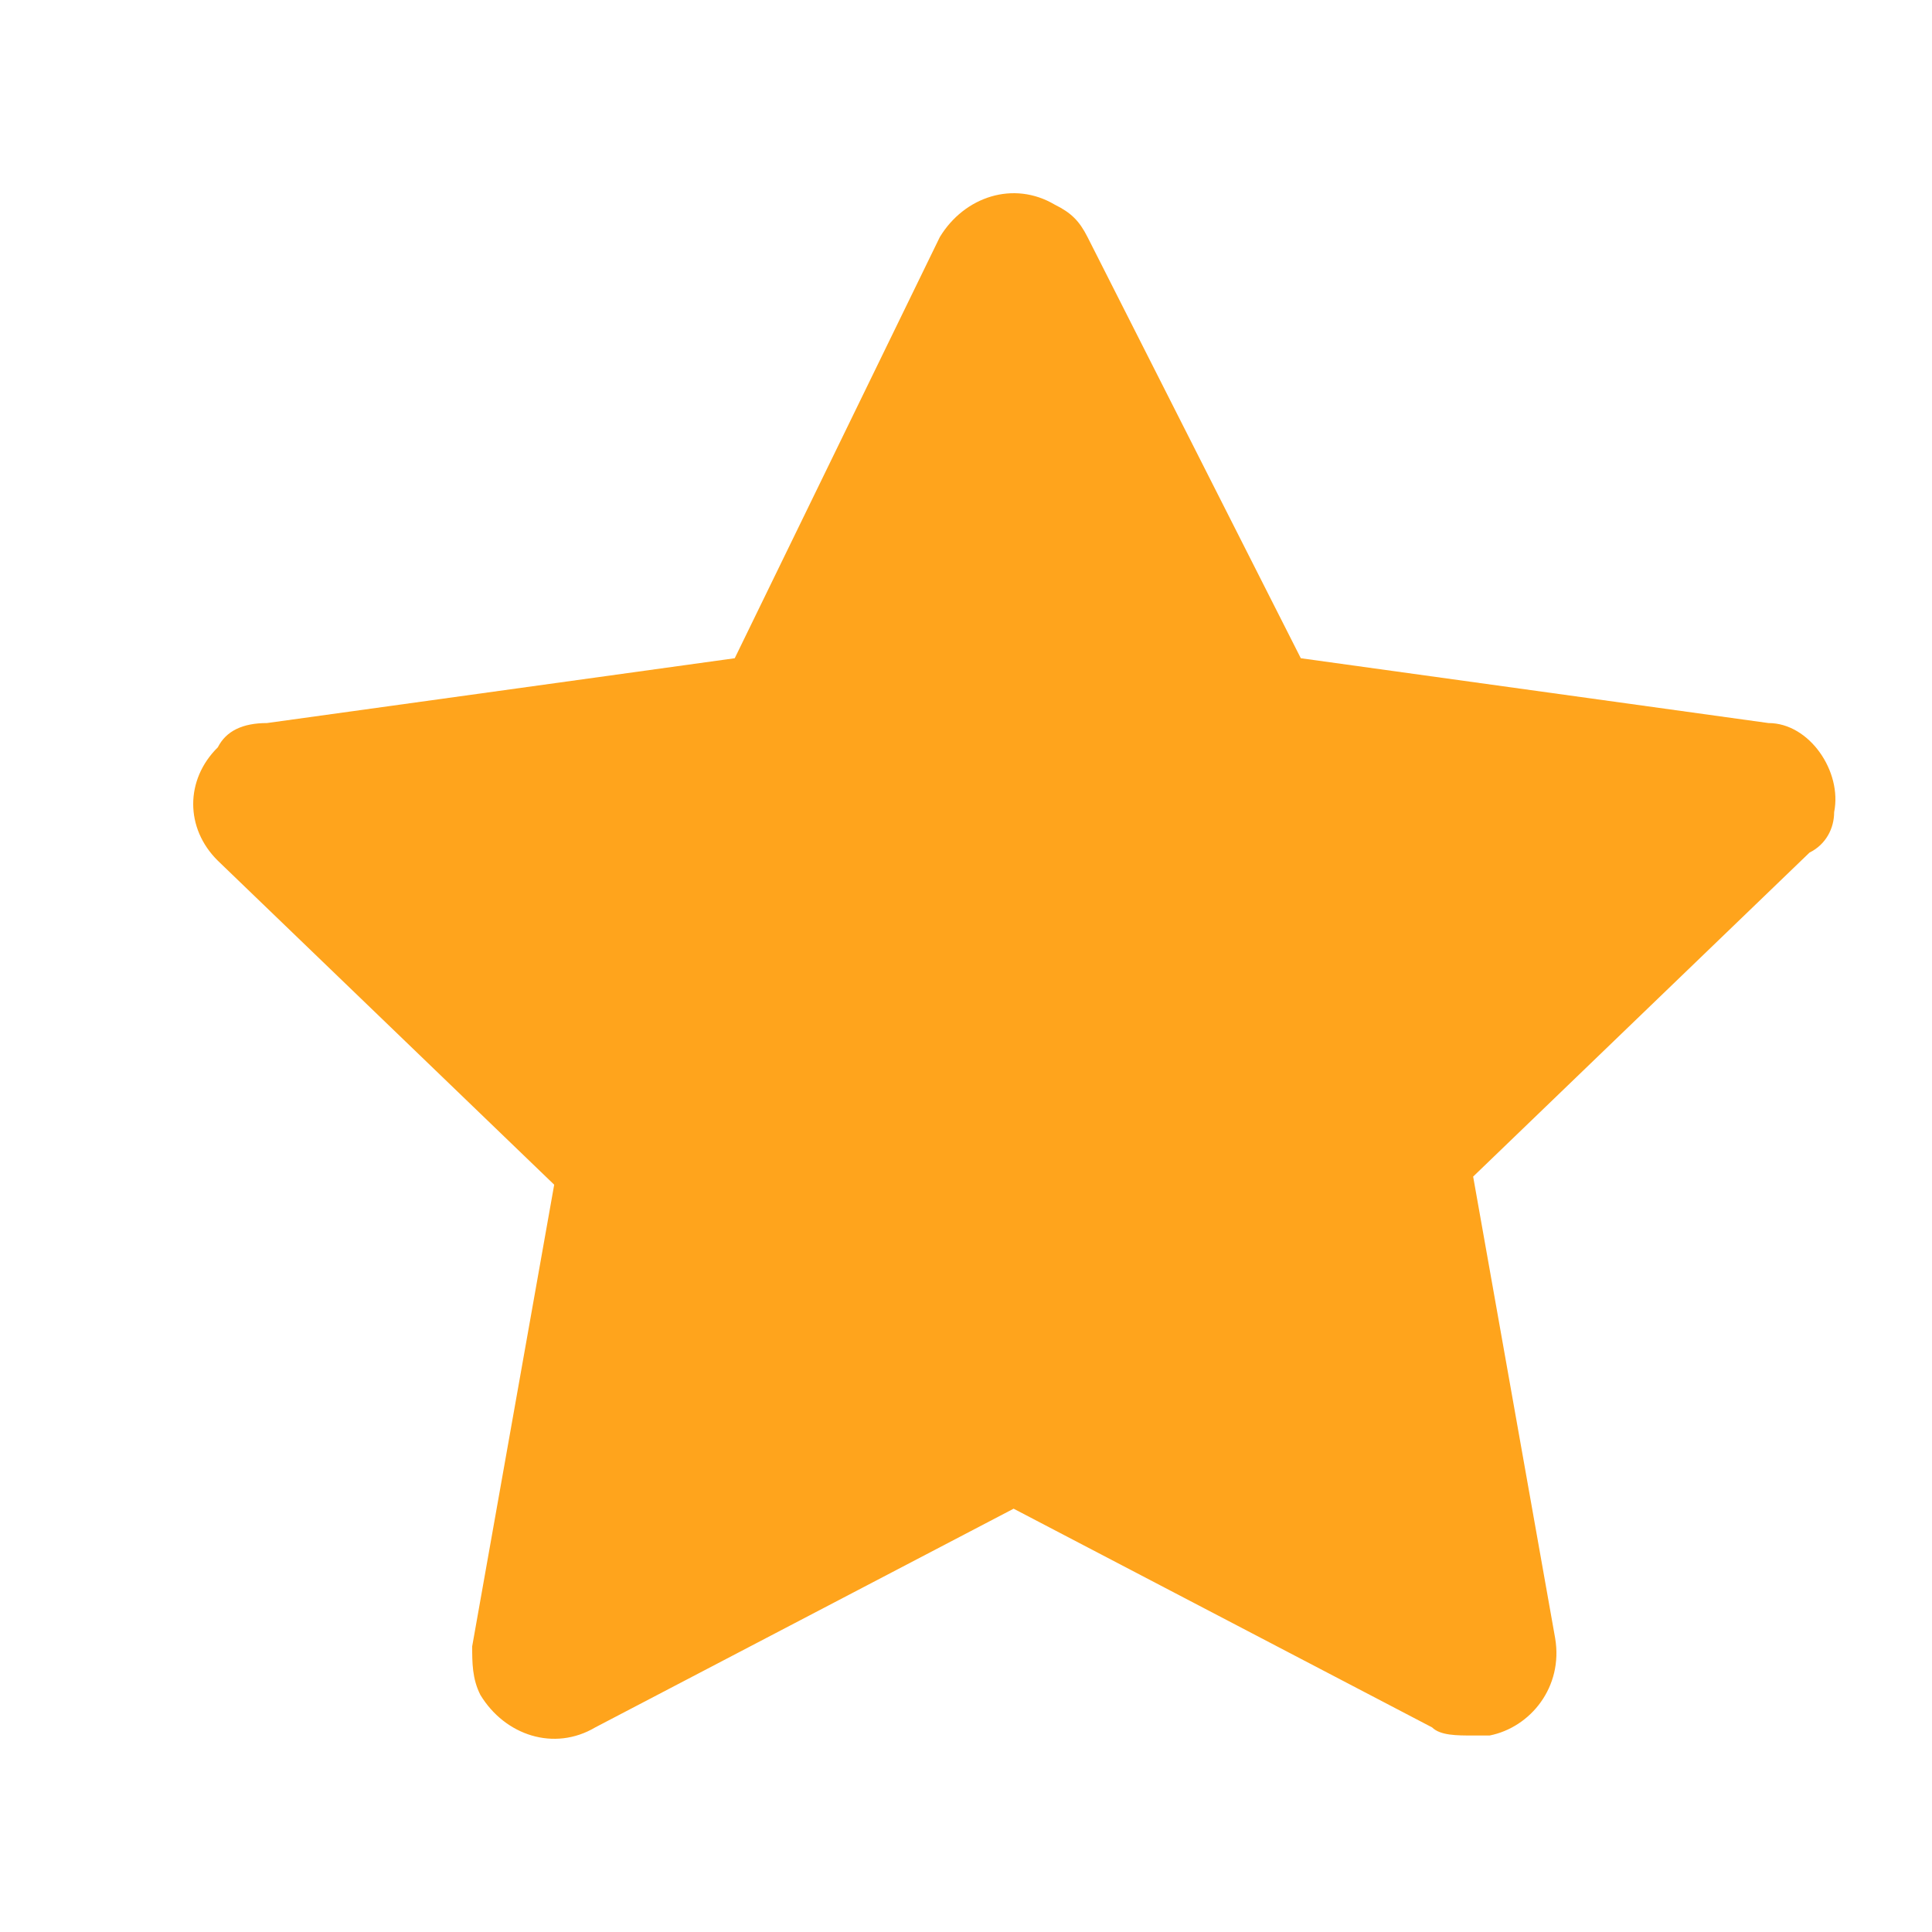 <svg width="20" height="20" viewBox="0 0 20 20" fill="none" xmlns="http://www.w3.org/2000/svg">
<path d="M18.987 8.407C19.072 7.988 18.732 7.485 18.307 7.485L13.466 6.814L11.258 2.454C11.173 2.286 11.088 2.202 10.918 2.118C10.493 1.867 9.984 2.034 9.729 2.454L7.606 6.814L2.764 7.485C2.51 7.485 2.34 7.568 2.255 7.736C1.915 8.071 1.915 8.575 2.255 8.91L5.737 12.264L4.888 17.043C4.888 17.211 4.888 17.379 4.973 17.546C5.228 17.966 5.737 18.133 6.162 17.882L10.493 15.618L14.825 17.882C14.91 17.966 15.08 17.966 15.25 17.966C15.335 17.966 15.335 17.966 15.42 17.966C15.844 17.882 16.184 17.463 16.099 16.959L15.25 12.18L18.732 8.826C18.902 8.742 18.987 8.575 18.987 8.407Z" fill="#FFA41C"/>
</svg>
